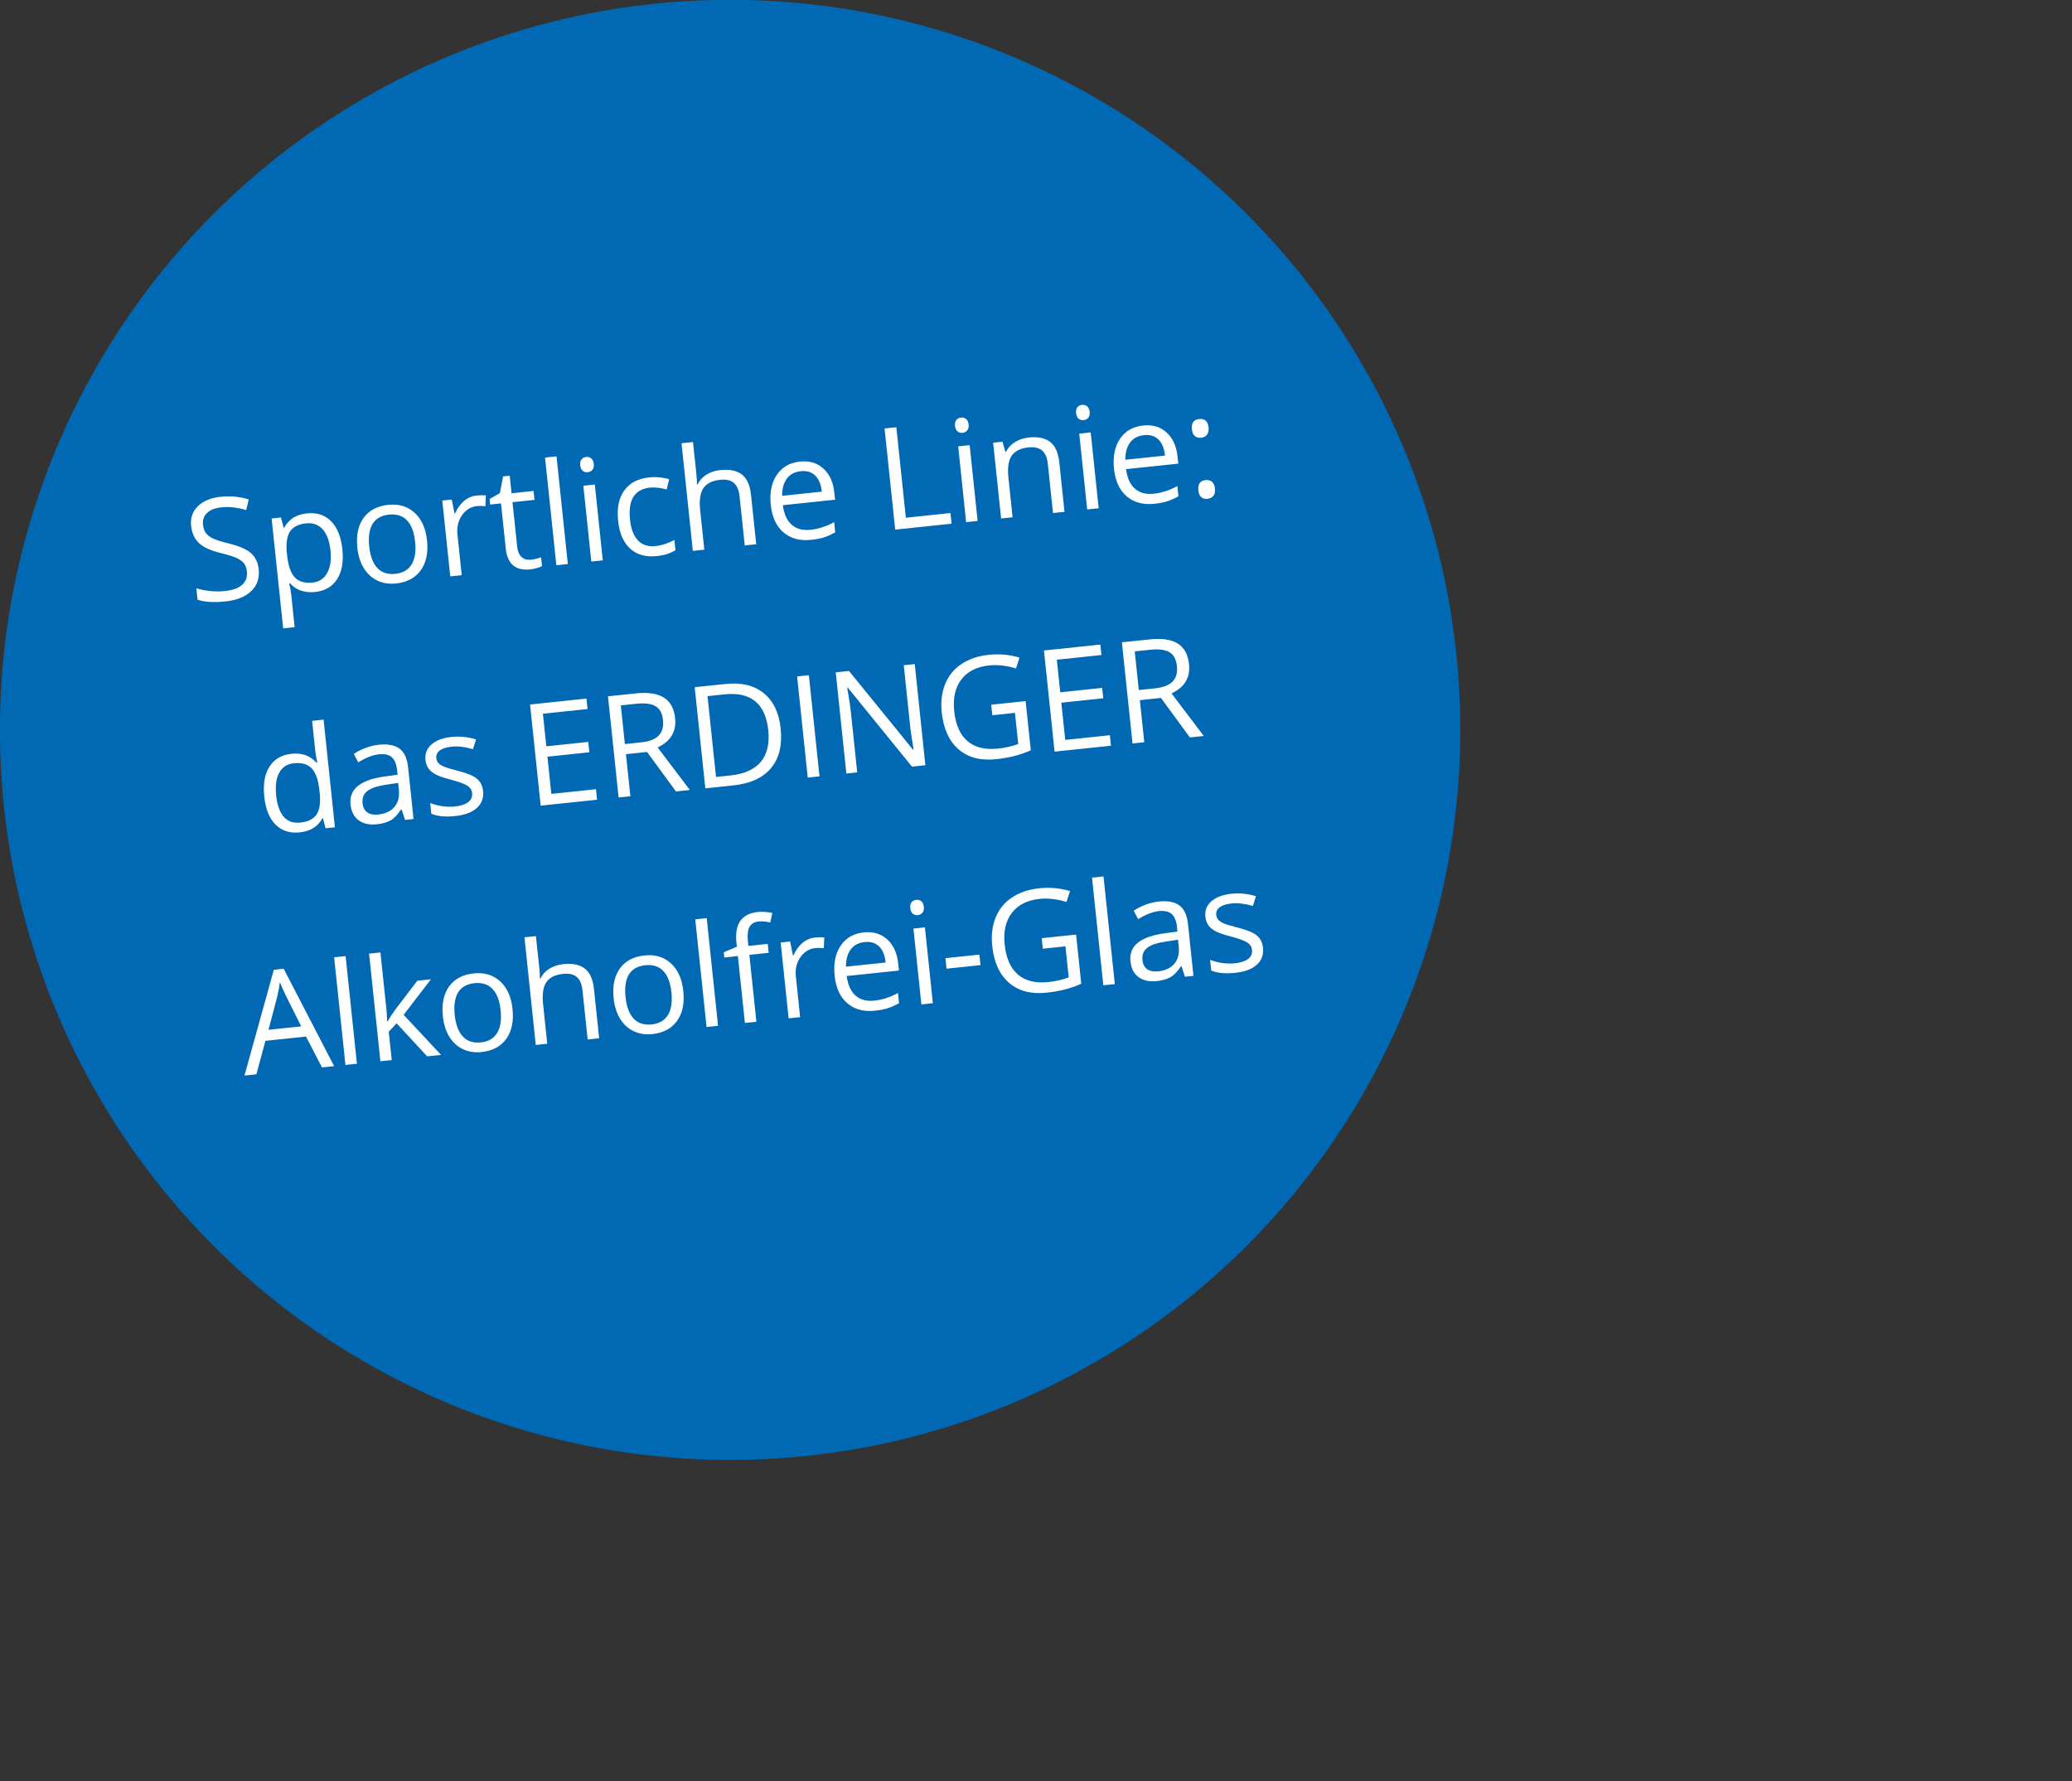 <svg viewBox="0 0 349 300" xmlns="http://www.w3.org/2000/svg" fill-rule="evenodd" clip-rule="evenodd" stroke-linejoin="round" stroke-miterlimit="1.414"><rect x="0" y="0" width="349" height="300" fill="#333333" stroke="none"/><ellipse cx="202.73" cy="207" rx="75.27" ry="84" fill="#0168B3" transform="matrix(1.634 0 0 1.464 -208.286 -180.107)"/><g fill="#fff" fill-rule="nonzero"><path d="M43.574 95.897c.157 1.5-.264 2.726-1.264 3.68-1 .953-2.43 1.528-4.296 1.724-2.02.213-3.602.116-4.743-.29l-.2-1.91c.73.22 1.515.373 2.357.458.842.084 1.667.084 2.474 0 1.322-.14 2.29-.495 2.906-1.066.615-.572.876-1.304.782-2.198-.062-.59-.23-1.062-.507-1.414-.277-.352-.71-.657-1.298-.918-.59-.26-1.472-.532-2.648-.817-1.645-.4-2.85-.954-3.61-1.66-.76-.705-1.208-1.683-1.34-2.934-.138-1.312.246-2.408 1.15-3.29.907-.88 2.17-1.406 3.795-1.577 1.692-.178 3.282-.03 4.77.442l-.436 1.79c-1.47-.443-2.867-.595-4.196-.455-1.05.11-1.845.42-2.388.934-.543.512-.772 1.17-.688 1.97.062.59.22 1.062.48 1.416.256.354.66.662 1.208.922.55.26 1.378.525 2.482.794 1.854.448 3.155 1.004 3.904 1.663.75.66 1.185 1.572 1.308 2.737zM53.062 99.72c-.83.087-1.606.012-2.327-.222-.72-.235-1.346-.646-1.88-1.234l-.14.015c.173.735.294 1.437.364 2.105l.55 5.256-1.933.205-1.945-18.507 1.573-.166.45 1.72.095-.01c.424-.752.95-1.318 1.577-1.698.628-.38 1.37-.615 2.224-.705 1.694-.18 3.063.263 4.105 1.323 1.042 1.06 1.673 2.637 1.893 4.727.22 2.098-.076 3.777-.89 5.037-.814 1.26-2.053 1.978-3.716 2.152zm-1.498-11.567c-1.305.137-2.212.597-2.72 1.38-.505.785-.683 1.966-.533 3.545l.046.43c.19 1.795.623 3.048 1.302 3.76.68.708 1.68.994 3 .856 1.104-.116 1.92-.654 2.453-1.613.533-.958.716-2.223.55-3.793-.166-1.592-.608-2.78-1.323-3.566-.715-.784-1.638-1.117-2.773-.997zM71.924 91.032c.22 2.082-.135 3.763-1.06 5.043-.927 1.28-2.314 2.016-4.163 2.21-1.142.12-2.183-.04-3.126-.484-.942-.442-1.706-1.14-2.294-2.09-.587-.953-.95-2.1-1.092-3.444-.22-2.083.13-3.76 1.05-5.03.92-1.272 2.303-2.004 4.153-2.2 1.787-.187 3.27.26 4.448 1.337 1.177 1.078 1.873 2.63 2.086 4.66zm-9.73 1.023c.17 1.63.627 2.84 1.37 3.626.742.787 1.746 1.114 3.013.98 1.267-.132 2.183-.66 2.75-1.578.567-.92.765-2.2.592-3.84-.17-1.623-.63-2.822-1.374-3.596-.745-.775-1.76-1.093-3.04-.96-1.267.134-2.18.65-2.737 1.55-.558.898-.75 2.17-.577 3.82zM80.3 83.47c.567-.06 1.08-.066 1.54-.02l-.08 1.823c-.54-.062-1.012-.07-1.415-.028-1.034.11-1.874.62-2.52 1.537-.646.917-.903 2-.772 3.252l.72 6.852-1.934.203-1.343-12.774 1.596-.167.47 2.34.094-.01c.386-.88.89-1.58 1.51-2.102.62-.52 1.332-.824 2.132-.908zM89.415 94.284c.342-.036.67-.096.983-.18.314-.084.56-.163.74-.237l.157 1.48c-.2.123-.5.24-.9.348-.402.11-.765.18-1.09.215-2.472.26-3.845-.912-4.118-3.515l-.8-7.6-1.83.193-.097-.93 1.745-.998.53-2.813 1.12-.118.31 2.96 3.706-.39.16 1.503-3.707.39.79 7.517c.08.77.325 1.34.733 1.714.41.373.933.527 1.57.46zM91.804 77.077l1.934-.204 1.906 18.134-1.934.204zM101.532 94.39l-1.934.202-1.342-12.773 1.934-.204 1.342 12.773zM97.73 78.373c-.048-.442.027-.778.223-1.006.195-.23.456-.36.783-.395.31-.033.59.044.837.23.247.185.393.497.44.93.045.437-.033.773-.236 1.01-.203.237-.46.373-.77.405-.327.035-.61-.044-.85-.234s-.382-.504-.428-.94zM110.615 93.67c-1.85.195-3.34-.225-4.475-1.256-1.133-1.032-1.81-2.59-2.028-4.67-.225-2.138.117-3.843 1.024-5.116.907-1.274 2.312-2.01 4.216-2.21.613-.066 1.234-.064 1.862.003.627.07 1.126.173 1.494.316l-.42 1.706c-.447-.126-.928-.22-1.445-.28-.517-.06-.97-.068-1.358-.027-2.595.273-3.718 2.064-3.37 5.374.164 1.568.607 2.74 1.33 3.512.72.773 1.703 1.093 2.946.962 1.065-.11 2.133-.455 3.203-1.03l.18 1.713c-.807.532-1.86.867-3.158 1.003zM125.44 91.876l-.868-8.263c-.11-1.04-.427-1.793-.956-2.256-.528-.463-1.297-.64-2.306-.535-1.345.14-2.287.61-2.828 1.404-.54.795-.724 2.025-.55 3.687l.702 6.678-1.934.204-1.906-18.134 1.934-.203.577 5.49c.07.66.096 1.21.08 1.653l.117-.013c.315-.653.806-1.195 1.472-1.622.666-.428 1.45-.688 2.35-.783 1.564-.164 2.773.084 3.632.744.86.66 1.373 1.797 1.543 3.413l.875 8.332-1.934.204zM136.62 90.937c-1.887.198-3.437-.22-4.65-1.256-1.213-1.034-1.926-2.573-2.14-4.616-.218-2.06.118-3.748 1.005-5.067.886-1.318 2.184-2.068 3.893-2.247 1.6-.17 2.923.224 3.965 1.18 1.044.955 1.656 2.294 1.837 4.02l.13 1.223-8.8.925c.196 1.495.694 2.593 1.495 3.295.8.702 1.853.983 3.158.846 1.375-.146 2.705-.576 3.99-1.292l.18 1.725c-.653.368-1.277.646-1.874.84-.598.19-1.327.333-2.19.424zm-1.745-11.565c-1.026.108-1.808.528-2.348 1.26-.54.733-.802 1.695-.786 2.887l6.68-.702c-.13-1.22-.5-2.126-1.112-2.717-.61-.592-1.423-.834-2.433-.728zM150.784 89.212l-1.79-17.038 1.982-.208 1.602 15.244 7.516-.79.19 1.794-9.5.998zM164.668 87.753l-1.936.203-1.342-12.772 1.935-.204 1.343 12.773zm-3.805-16.014c-.047-.444.03-.78.225-1.008.195-.23.457-.36.783-.395.31-.033.59.044.838.23.247.186.394.497.44.932.045.434-.033.77-.236 1.008-.203.236-.46.372-.77.405-.327.034-.61-.045-.85-.235s-.383-.504-.43-.94zM177.362 86.42l-.87-8.264c-.108-1.04-.426-1.793-.955-2.256-.528-.464-1.297-.64-2.306-.535-1.336.14-2.277.604-2.822 1.392-.546.788-.732 2.013-.557 3.676l.705 6.7-1.934.204-1.342-12.772 1.574-.166.498 1.714.093-.01c.33-.67.835-1.217 1.513-1.637.68-.422 1.457-.678 2.335-.77 1.54-.162 2.736.087 3.59.747.856.66 1.37 1.807 1.54 3.438l.876 8.333-1.934.204zM185.056 85.61l-1.935.203-1.34-12.772 1.934-.203 1.342 12.773zm-3.804-16.014c-.047-.443.028-.778.224-1.007.196-.23.457-.362.784-.396.31-.033.59.044.836.23.248.186.394.497.44.932.046.435-.032.77-.236 1.01-.202.235-.46.37-.77.404-.326.034-.61-.045-.85-.235s-.383-.504-.428-.94zM194.43 84.86c-1.888.2-3.438-.22-4.65-1.255-1.213-1.035-1.927-2.574-2.142-4.617-.216-2.06.12-3.748 1.005-5.067.887-1.317 2.185-2.067 3.894-2.246 1.6-.17 2.922.224 3.966 1.18 1.042.955 1.655 2.294 1.836 4.02l.128 1.223-8.8.925c.196 1.495.695 2.593 1.496 3.295.8.702 1.853.983 3.158.846 1.375-.145 2.705-.575 3.988-1.29l.182 1.725c-.653.367-1.278.646-1.874.838-.596.192-1.325.334-2.19.425zm-1.746-11.564c-1.025.108-1.808.528-2.348 1.26-.54.733-.8 1.695-.787 2.888l6.678-.702c-.13-1.22-.498-2.126-1.11-2.717-.613-.592-1.423-.835-2.434-.73zM201.84 82.597c-.053-.52.024-.928.233-1.22.21-.293.535-.463.977-.51.45-.047.817.05 1.098.292.28.24.447.622.502 1.142.053.505-.034.907-.26 1.206-.23.298-.565.47-1.008.518-.396.04-.738-.046-1.023-.264-.287-.217-.46-.605-.52-1.165zm-1.08-10.29c-.11-1.05.293-1.623 1.21-1.72.956-.1 1.488.375 1.598 1.423.053.506-.034.908-.26 1.206-.23.3-.565.473-1.007.52-.395.04-.737-.048-1.023-.265-.286-.216-.458-.604-.517-1.164zM54.402 137.83l-.104.012c-.757 1.39-2.025 2.18-3.805 2.368-1.67.175-3.03-.26-4.078-1.304-1.05-1.044-1.684-2.62-1.905-4.725-.222-2.105.073-3.79.883-5.053s2.046-1.983 3.71-2.157c1.73-.183 3.126.307 4.183 1.47l.152-.017-.18-.912-.14-.89-.546-5.2 1.934-.203 1.906 18.134-1.573.167-.438-1.686zm-3.834.734c1.32-.14 2.24-.6 2.76-1.38.518-.782.693-1.973.525-3.573l-.043-.406c-.19-1.812-.627-3.072-1.31-3.78-.684-.71-1.685-.997-3.007-.858-1.134.12-1.956.65-2.466 1.597-.51.945-.68 2.222-.51 3.83.17 1.632.6 2.832 1.285 3.6.686.77 1.608 1.092 2.766.97zM68.22 138.11l-.575-1.777-.093.01c-.553.867-1.13 1.476-1.735 1.826-.603.35-1.378.574-2.326.674-1.266.133-2.293-.09-3.08-.667-.787-.577-1.245-1.468-1.37-2.67-.273-2.58 1.65-4.15 5.76-4.71l2.162-.296-.083-.792c-.107-1.002-.4-1.72-.882-2.15-.48-.434-1.196-.6-2.144-.5-1.064.11-2.234.564-3.51 1.357l-.75-1.417c.594-.408 1.255-.748 1.984-1.02.73-.275 1.472-.45 2.224-.53 1.524-.16 2.687.06 3.493.658.805.6 1.286 1.645 1.443 3.136l.916 8.717-1.433.15zm-4.513-.904c1.204-.127 2.115-.556 2.734-1.29.62-.73.866-1.693.74-2.88l-.12-1.155-1.926.286c-1.533.217-2.618.572-3.252 1.067-.636.494-.907 1.19-.813 2.082.072.7.34 1.21.802 1.53.462.32 1.074.44 1.835.36zM81.364 133.205c.125 1.19-.22 2.153-1.04 2.89-.817.738-2.026 1.192-3.627 1.36-1.694.18-3.042.05-4.047-.388l-.188-1.795c.646.247 1.33.423 2.052.528.722.104 1.41.122 2.062.053 1.01-.106 1.77-.35 2.28-.728.51-.38.73-.9.66-1.56-.05-.498-.312-.9-.78-1.21-.468-.306-1.354-.636-2.654-.985-1.236-.32-2.12-.616-2.657-.895-.536-.277-.95-.612-1.237-1.006-.29-.395-.464-.883-.525-1.466-.11-1.04.226-1.907 1.01-2.6.785-.69 1.915-1.113 3.39-1.268 1.376-.145 2.75-.007 4.12.415l-.52 1.647c-1.34-.393-2.528-.536-3.57-.426-.917.097-1.593.314-2.03.65-.434.337-.626.757-.573 1.262.036.342.154.625.354.847.2.22.506.42.918.597.41.177 1.19.413 2.337.71 1.572.392 2.653.84 3.244 1.343.592.504.93 1.18 1.02 2.025zM100.57 134.71l-9.5.998-1.79-17.038 9.498-.998.185 1.76-7.517.79.577 5.49 7.063-.743.183 1.746-7.063.743.66 6.27 7.516-.79.186 1.77zM105.432 127.035l.745 7.086-1.98.21-1.792-17.04 4.673-.49c2.09-.22 3.677.017 4.76.713 1.083.695 1.707 1.847 1.876 3.455.237 2.253-.744 3.896-2.945 4.93l5.43 7.17-2.342.245-4.87-6.652-3.556.375zm-.18-1.702l2.717-.285c1.398-.147 2.394-.533 2.99-1.157.593-.623.832-1.49.715-2.6-.12-1.128-.536-1.905-1.253-2.332-.716-.427-1.81-.564-3.277-.41l-2.576.27.683 6.515zM131.49 122.682c.296 2.813-.242 5.043-1.612 6.69-1.37 1.65-3.49 2.624-6.356 2.926l-4.72.496-1.79-17.038 5.22-.55c2.65-.278 4.786.24 6.408 1.554 1.624 1.314 2.573 3.288 2.85 5.922zm-2.09.29c-.234-2.222-.968-3.838-2.2-4.847-1.234-1.01-2.95-1.4-5.15-1.168l-2.878.303 1.43 13.613 2.413-.253c2.362-.25 4.076-1.016 5.144-2.303 1.065-1.286 1.48-3.068 1.24-5.345zM134.262 113.943l1.98-.21 1.792 17.04-1.98.21zM155.867 128.898l-2.26.238-10.815-13.322-.093.01c.3 1.666.523 3.198.67 4.596l1.018 9.685-1.83.192-1.79-17.038 2.238-.236 10.784 13.265.094-.01c-.037-.21-.144-.88-.317-2.012-.175-1.133-.28-1.944-.316-2.435l-1.026-9.778 1.853-.195 1.79 17.038zM166.96 118.707l5.792-.61.87 8.287c-.87.383-1.764.697-2.68.942-.918.245-1.99.433-3.218.562-2.58.27-4.67-.285-6.267-1.67-1.6-1.382-2.543-3.457-2.834-6.223-.186-1.77.006-3.36.577-4.768.57-1.407 1.487-2.532 2.75-3.376 1.262-.843 2.79-1.36 4.586-1.548 1.818-.19 3.547-.035 5.186.47l-.585 1.828c-1.607-.49-3.122-.662-4.543-.512-2.075.218-3.63 1.006-4.666 2.363-1.035 1.36-1.438 3.134-1.208 5.325.242 2.3.987 3.985 2.235 5.056 1.247 1.072 2.96 1.493 5.134 1.264 1.18-.124 2.32-.38 3.418-.772l-.55-5.244-3.812.4-.186-1.77zM187.13 125.612l-9.5 1-1.79-17.04 9.5-.998.184 1.76-7.517.79.577 5.49 7.063-.743.183 1.748-7.063.743.66 6.27 7.517-.79.186 1.772zM191.993 117.937l.745 7.086-1.98.208-1.792-17.037 4.674-.49c2.09-.22 3.676.017 4.758.712 1.083.695 1.71 1.847 1.878 3.455.237 2.254-.745 3.896-2.946 4.93l5.43 7.17-2.34.246-4.872-6.653-3.555.374zm-.178-1.702l2.715-.285c1.4-.147 2.395-.532 2.99-1.157.593-.623.832-1.49.715-2.602-.118-1.126-.535-1.903-1.25-2.33-.718-.427-1.81-.564-3.28-.41l-2.575.27.685 6.515zM54.23 179.8l-2.69-5.195-6.83.717-1.527 5.64-2.005.21 4.94-17.816 1.665-.175 8.5 16.405-2.052.216zm-3.495-6.914l-2.536-5.07c-.327-.642-.677-1.435-1.052-2.377-.092.763-.25 1.61-.475 2.536l-1.45 5.49 5.512-.58zM56.28 161.25l1.933-.202 1.906 18.134-1.935.203zM65.296 172.028c.285-.51.73-1.184 1.33-2.026l3.668-4.803 2.295-.242-4.603 5.985 6.307 6.75-2.343.245-5.144-5.562-1.325 1.412.504 4.778-1.912.2-1.906-18.134 1.912-.2 1.01 9.614c.045.428.084 1.092.116 1.99l.092-.008zM86.327 169.96c.22 2.08-.135 3.762-1.06 5.042-.927 1.28-2.314 2.016-4.164 2.21-1.142.12-2.184-.04-3.126-.484-.942-.443-1.706-1.14-2.294-2.092-.587-.952-.95-2.1-1.092-3.444-.218-2.082.132-3.76 1.05-5.03.92-1.27 2.304-2.004 4.153-2.198 1.787-.188 3.27.258 4.448 1.335 1.178 1.077 1.874 2.63 2.087 4.66zm-9.732 1.022c.17 1.63.628 2.84 1.372 3.626.742.786 1.746 1.113 3.012.98s2.182-.66 2.75-1.58c.567-.92.765-2.2.592-3.838-.17-1.624-.628-2.823-1.373-3.597-.747-.775-1.76-1.094-3.042-.96-1.267.134-2.18.65-2.736 1.55-.557.898-.75 2.17-.577 3.82zM98.983 175.097l-.87-8.262c-.108-1.042-.427-1.793-.955-2.257-.528-.463-1.297-.64-2.306-.535-1.345.142-2.287.61-2.828 1.405-.54.795-.724 2.025-.55 3.686l.702 6.68-1.934.202-1.906-18.134 1.934-.203.577 5.487c.07.662.096 1.212.08 1.654l.116-.01c.316-.655.807-1.196 1.473-1.623.666-.428 1.45-.688 2.35-.783 1.563-.164 2.773.084 3.632.743.86.66 1.373 1.798 1.543 3.414l.877 8.334-1.934.203zM115.095 166.935c.22 2.082-.134 3.763-1.06 5.043-.927 1.28-2.315 2.017-4.163 2.21-1.142.12-2.185-.04-3.127-.484-.942-.443-1.707-1.14-2.293-2.09-.588-.953-.952-2.102-1.093-3.445-.22-2.084.13-3.76 1.05-5.032.918-1.27 2.303-2.003 4.152-2.198 1.787-.187 3.27.258 4.446 1.336 1.18 1.078 1.874 2.632 2.087 4.66zm-9.73 1.023c.17 1.63.627 2.84 1.37 3.627.742.785 1.746 1.112 3.013.98 1.266-.134 2.183-.66 2.75-1.58.567-.92.764-2.2.592-3.84-.17-1.623-.63-2.822-1.374-3.596-.745-.775-1.758-1.094-3.04-.96-1.266.134-2.178.65-2.736 1.548-.558.9-.75 2.172-.576 3.82zM117.104 154.858l1.934-.203 1.906 18.134-1.934.202zM129.47 160.498l-3.25.342 1.183 11.27-1.934.203-1.186-11.27-2.284.24-.092-.874 2.21-.94-.074-.71c-.33-3.14.877-4.853 3.62-5.14.675-.072 1.482-.02 2.42.157l-.34 1.603c-.77-.163-1.42-.216-1.948-.16-.73.076-1.245.376-1.544.898-.298.522-.39 1.32-.278 2.392l.087.827 3.253-.34.158 1.5zM137.297 157.92c.567-.06 1.08-.066 1.542-.02l-.08 1.823c-.542-.062-1.014-.07-1.418-.028-1.033.11-1.873.62-2.52 1.537-.645.917-.902 2-.77 3.25l.72 6.854-1.936.203-1.342-12.774 1.597-.167.47 2.34.094-.01c.387-.88.89-1.58 1.51-2.102.622-.52 1.333-.824 2.133-.908zM147.374 170.247c-1.89.2-3.44-.22-4.652-1.255-1.212-1.035-1.925-2.574-2.14-4.618-.217-2.058.12-3.748 1.005-5.067.887-1.318 2.185-2.067 3.894-2.247 1.6-.168 2.923.225 3.966 1.18 1.043.955 1.655 2.295 1.836 4.02l.13 1.223-8.8.925c.197 1.496.694 2.594 1.495 3.296.8.7 1.853.983 3.16.845 1.374-.145 2.704-.575 3.987-1.29l.18 1.724c-.65.367-1.275.646-1.872.838-.597.193-1.326.335-2.188.425zm-1.746-11.564c-1.026.107-1.808.527-2.35 1.26-.538.732-.8 1.694-.785 2.887l6.678-.702c-.127-1.22-.497-2.125-1.11-2.717-.61-.59-1.422-.834-2.432-.727zM157.13 168.986l-1.935.203-1.342-12.774 1.934-.203 1.343 12.773zm-3.804-16.014c-.047-.443.028-.78.224-1.007.195-.23.457-.36.783-.395.31-.033.59.044.837.23s.394.497.44.932c.045.435-.033.77-.236 1.01-.203.235-.46.37-.77.404-.327.034-.61-.045-.85-.235s-.382-.503-.428-.938zM159.245 161.4l5.723-.602.186 1.77-5.723.602zM175.46 158.034l5.793-.61.87 8.287c-.87.383-1.764.698-2.68.943-.917.245-1.99.433-3.218.562-2.58.27-4.668-.286-6.267-1.67-1.598-1.383-2.543-3.457-2.834-6.223-.186-1.77.006-3.36.577-4.768.572-1.408 1.488-2.533 2.75-3.376 1.264-.844 2.792-1.36 4.587-1.55 1.818-.19 3.547-.034 5.187.47l-.585 1.83c-1.608-.492-3.123-.663-4.545-.513-2.074.218-3.63 1.006-4.665 2.363-1.036 1.358-1.44 3.133-1.208 5.324.24 2.3.987 3.984 2.234 5.056 1.248 1.07 2.96 1.492 5.135 1.263 1.182-.123 2.32-.38 3.42-.772l-.552-5.244-3.81.4-.187-1.77zM183.935 147.834l1.935-.203 1.906 18.135-1.935.203zM199.585 164.524l-.576-1.778-.094.01c-.553.867-1.132 1.476-1.735 1.826-.602.35-1.378.575-2.326.675-1.267.133-2.293-.09-3.08-.667-.788-.576-1.244-1.468-1.37-2.67-.272-2.58 1.648-4.15 5.76-4.708l2.16-.297-.082-.793c-.105-1.003-.4-1.72-.88-2.152-.482-.433-1.196-.6-2.145-.5-1.064.112-2.234.565-3.51 1.36l-.75-1.42c.594-.407 1.256-.747 1.985-1.02.73-.273 1.47-.45 2.225-.528 1.523-.16 2.687.058 3.492.658.804.6 1.285 1.644 1.442 3.136l.916 8.717-1.433.15zm-4.515-.904c1.205-.127 2.117-.557 2.735-1.29.618-.732.864-1.693.74-2.88l-.122-1.155-1.926.285c-1.532.216-2.616.57-3.252 1.067-.636.494-.905 1.19-.812 2.082.074.698.342 1.208.803 1.528.462.322 1.074.44 1.834.362zM212.728 159.62c.125 1.188-.22 2.152-1.04 2.89-.817.737-2.026 1.19-3.627 1.36-1.693.177-3.042.047-4.046-.39l-.19-1.794c.648.247 1.332.422 2.054.527.72.104 1.41.122 2.062.054 1.01-.106 1.77-.35 2.28-.728.51-.38.73-.9.66-1.562-.052-.497-.31-.9-.78-1.208-.47-.308-1.353-.637-2.655-.987-1.235-.32-2.12-.616-2.657-.894-.536-.28-.948-.613-1.237-1.007-.288-.394-.463-.883-.524-1.466-.11-1.04.228-1.907 1.01-2.598.785-.692 1.915-1.116 3.39-1.27 1.376-.145 2.75-.007 4.122.415l-.523 1.645c-1.337-.393-2.527-.535-3.567-.426-.917.096-1.594.313-2.03.65-.435.336-.628.757-.574 1.262.036.342.154.624.354.846.2.223.506.423.918.6.41.176 1.19.412 2.337.708 1.572.392 2.654.84 3.246 1.343.59.504.93 1.18 1.018 2.026z"/></g></svg>